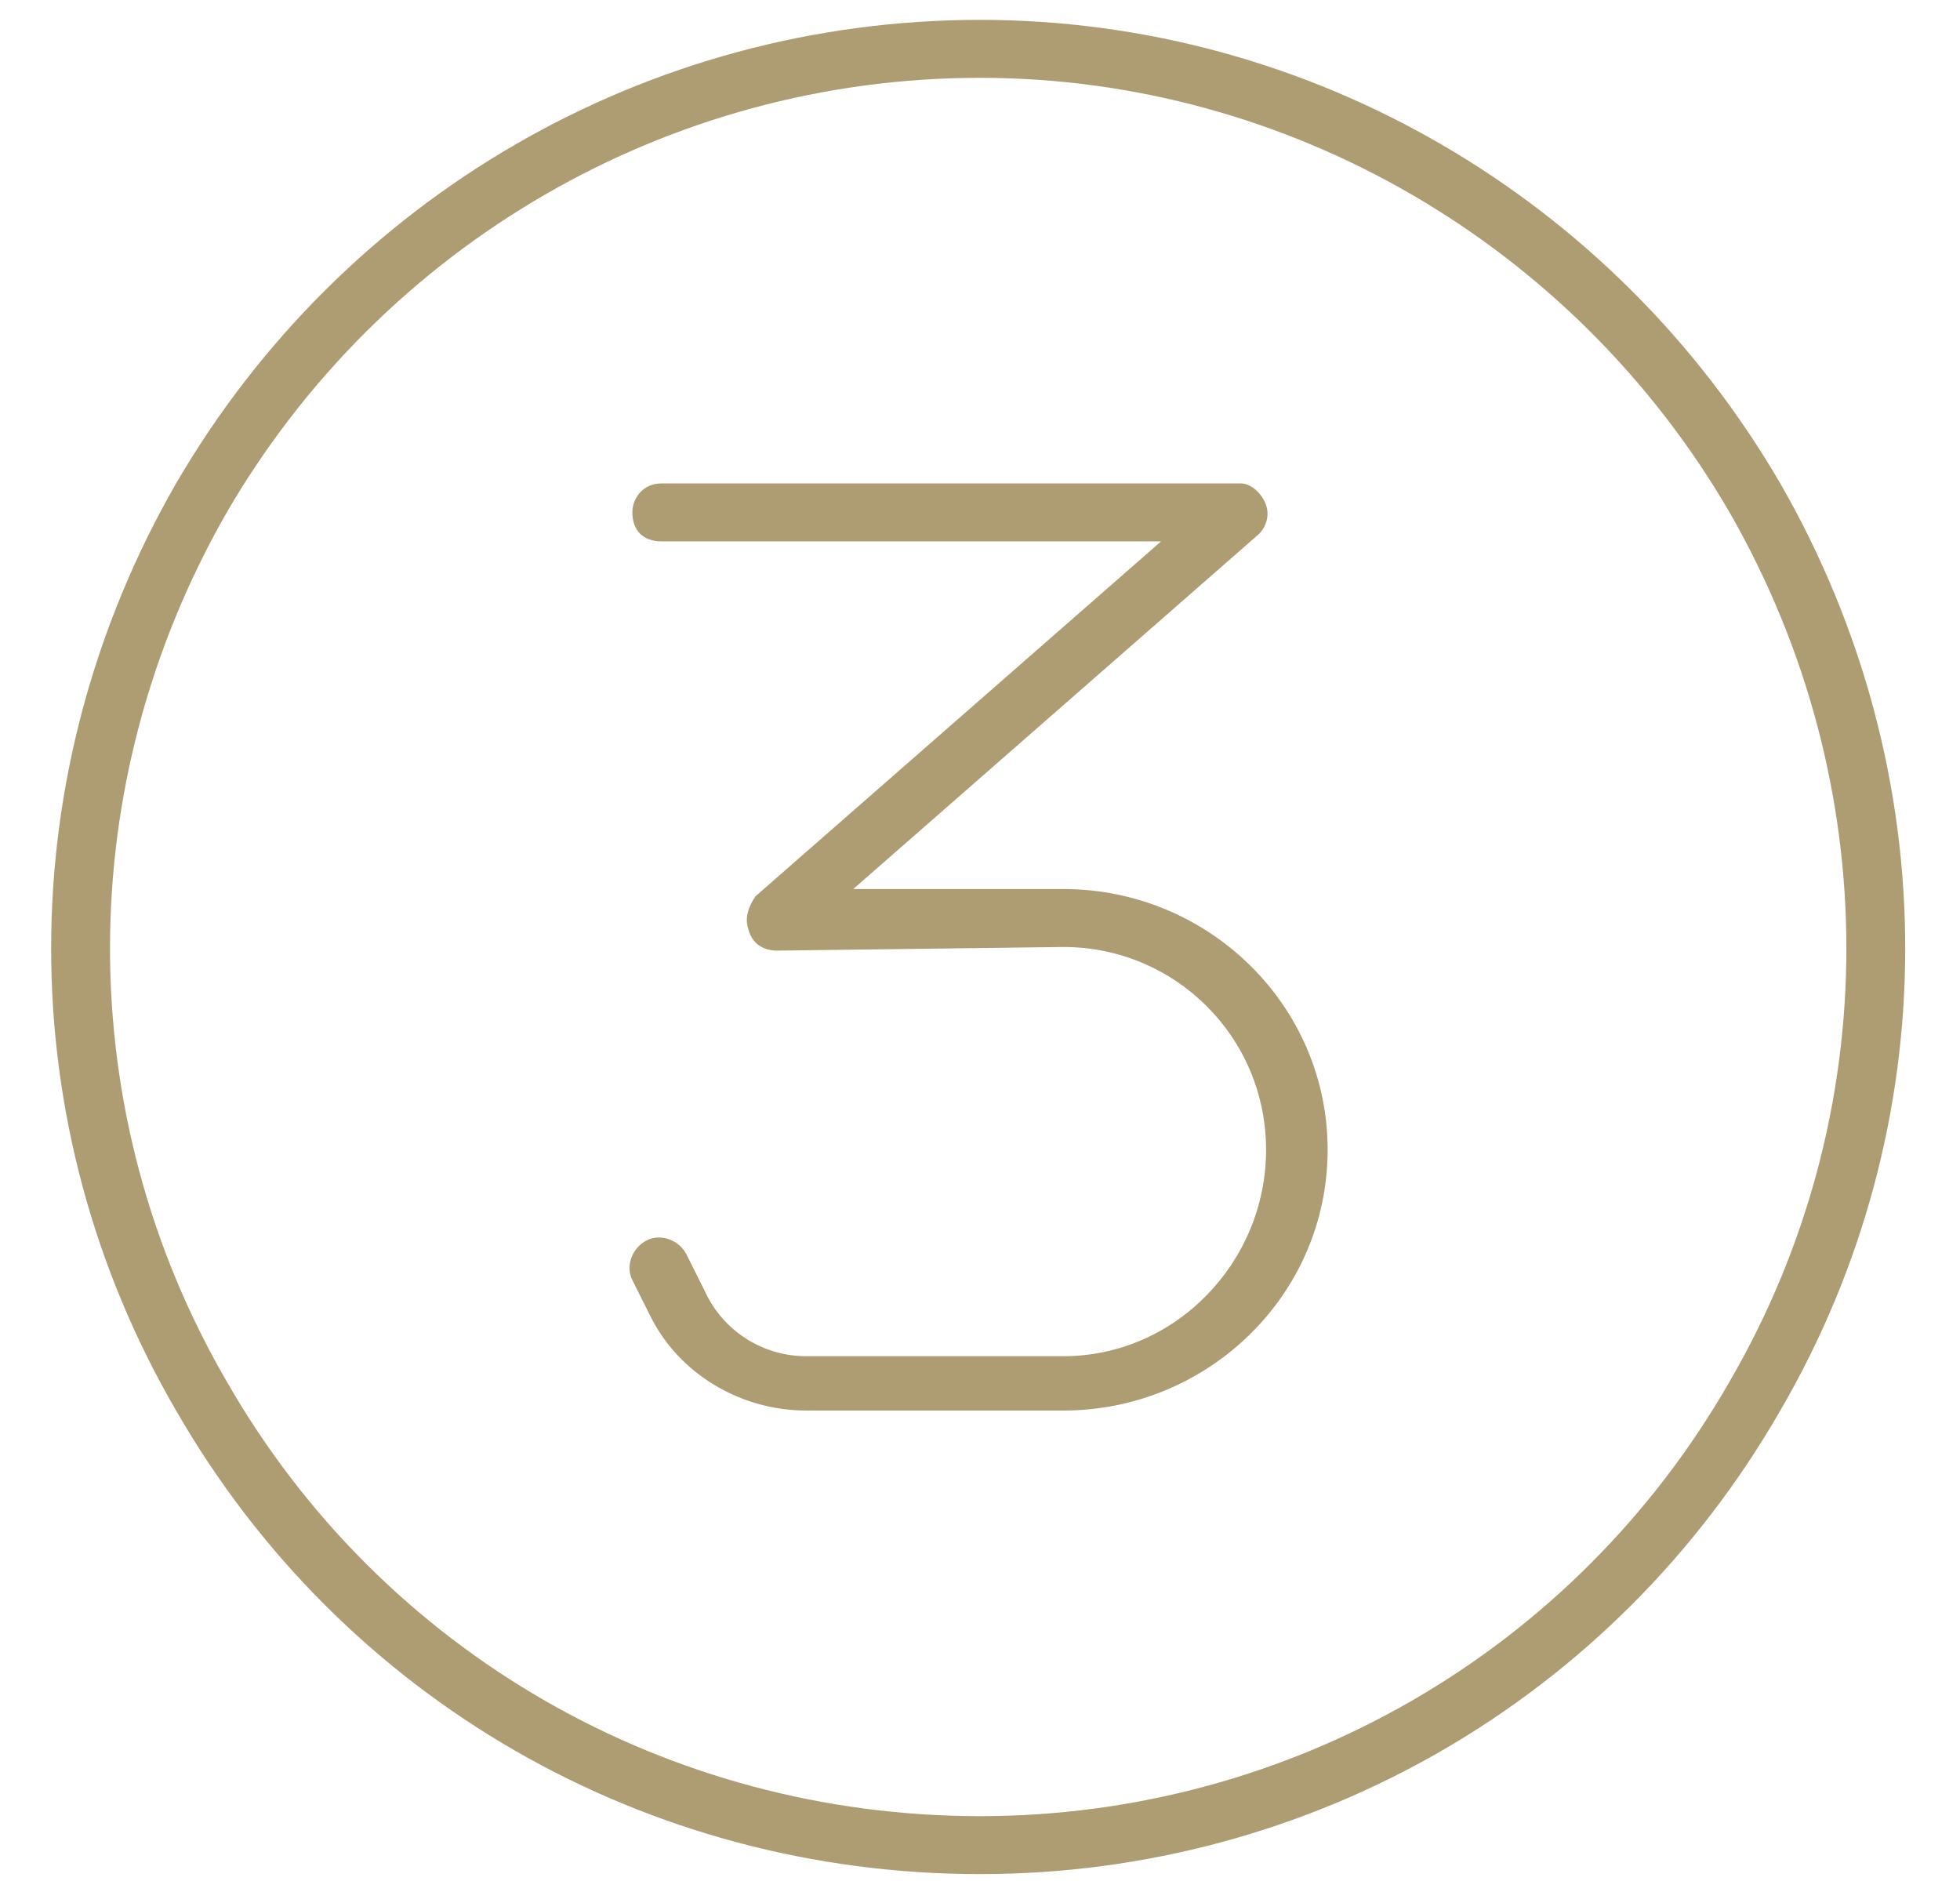 <svg width="74" height="71" viewBox="0 0 74 71" fill="none" xmlns="http://www.w3.org/2000/svg">
<path d="M37 2.938C25.242 2.938 14.441 9.227 8.562 19.344C2.684 29.598 2.684 42.039 8.562 52.156C14.441 62.41 25.242 68.562 37 68.562C48.621 68.562 59.422 62.41 65.301 52.156C71.18 42.039 71.18 29.598 65.301 19.344C59.422 9.227 48.621 2.938 37 2.938ZM37 70.75C24.422 70.75 12.938 64.188 6.648 53.25C0.359 42.449 0.359 29.188 6.648 18.25C12.938 7.449 24.422 0.75 37 0.75C49.441 0.75 60.926 7.449 67.215 18.25C73.504 29.188 73.504 42.449 67.215 53.25C60.926 64.188 49.441 70.75 37 70.75ZM24.969 18.25H46.844C47.254 18.25 47.664 18.66 47.801 19.07C47.938 19.48 47.801 19.891 47.527 20.164L32.215 33.562H40.145C45.613 33.562 50.125 37.938 50.125 43.406C50.125 48.875 45.613 53.25 40.145 53.25H30.438C27.977 53.25 25.652 51.883 24.559 49.695L23.875 48.328C23.602 47.781 23.875 47.098 24.422 46.824C24.969 46.551 25.652 46.824 25.926 47.371L26.609 48.738C27.293 50.242 28.797 51.199 30.438 51.199H40.145C44.383 51.199 47.801 47.645 47.801 43.406C47.801 39.168 44.383 35.75 40.145 35.75L29.344 35.887C28.797 35.887 28.387 35.613 28.25 35.066C28.113 34.656 28.25 34.246 28.523 33.836L43.836 20.438H24.969C24.285 20.438 23.875 20.027 23.875 19.344C23.875 18.797 24.285 18.25 24.969 18.25Z" fill="#AE9C73"/>
</svg>
